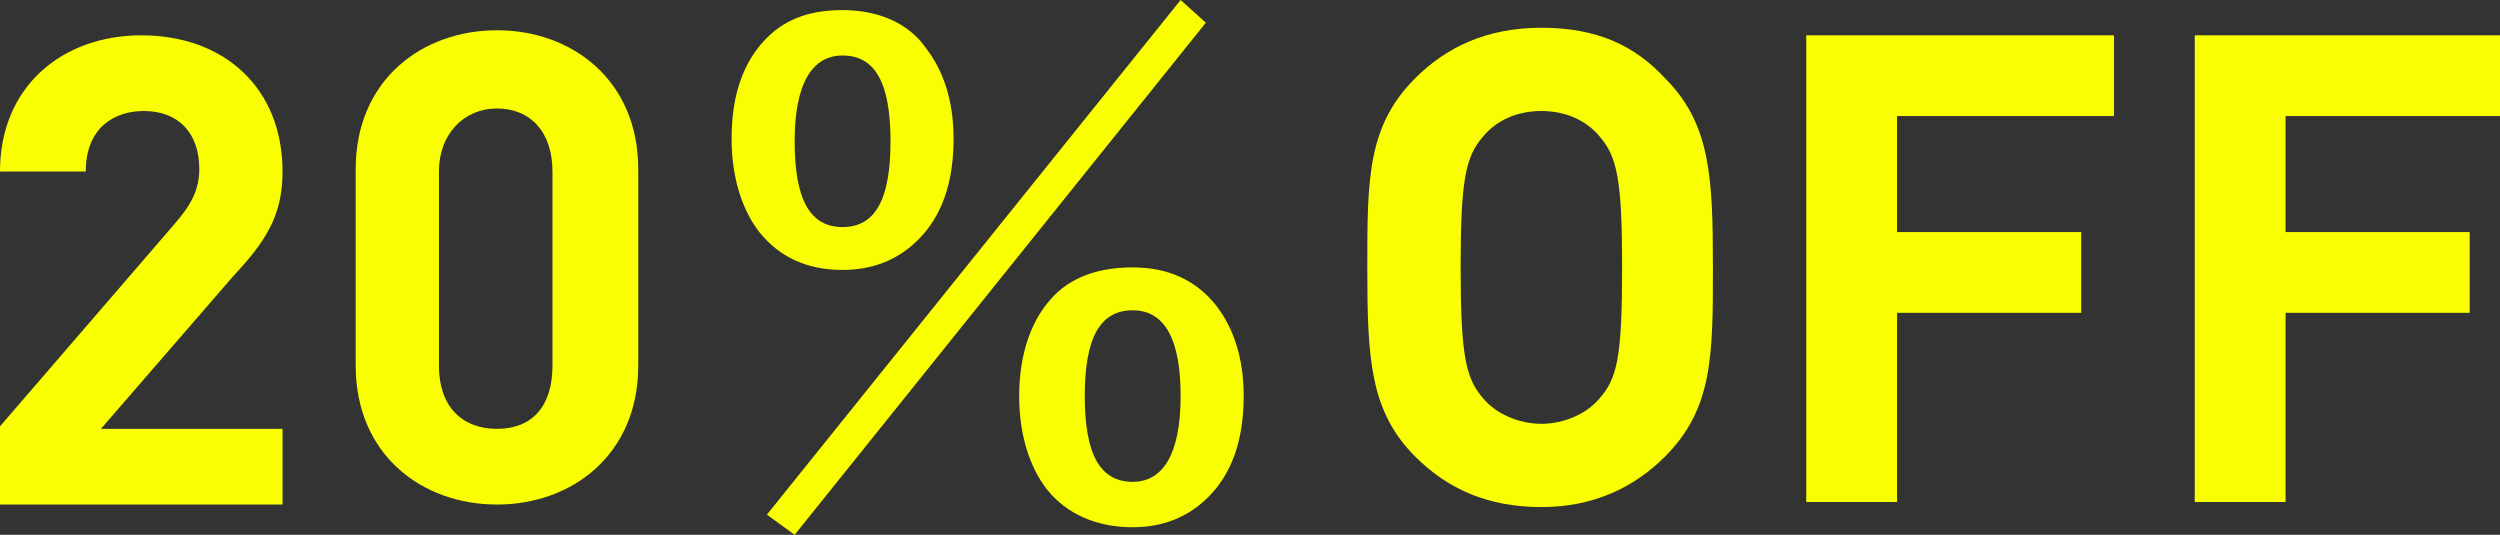 <?xml version="1.0" encoding="utf-8"?>
<!-- Generator: Adobe Illustrator 25.4.6, SVG Export Plug-In . SVG Version: 6.00 Build 0)  -->
<svg version="1.1" id="レイヤー_1" xmlns="http://www.w3.org/2000/svg" xmlns:xlink="http://www.w3.org/1999/xlink" x="0px"
	 y="0px" viewBox="0 0 99.1 21.2" style="enable-background:new 0 0 99.1 21.2;" xml:space="preserve">
<rect x="0" y="0" width="99.1" height="21.2" fill="#333333" stroke="none"/>
<style type="text/css">
	.st0{enable-background:new    ;}
	.st1{fill:#F9FF00;}
</style>
<g class="st0">
	<path class="st1" d="M0,19.9v-3l6.9-8c0.7-0.8,1-1.4,1-2.2c0-1.4-0.8-2.3-2.2-2.3c-1.1,0-2.3,0.6-2.3,2.4H0c0-3.4,2.5-5.4,5.6-5.4
		c3.3,0,5.6,2.1,5.6,5.4c0,1.8-0.7,2.8-2,4.2l-5.2,6h7.2v3H0z"/>
	<path class="st1" d="M19.7,20c-3,0-5.6-2-5.6-5.5V6.7c0-3.5,2.6-5.5,5.6-5.5s5.6,2,5.6,5.5v7.8C25.3,18,22.7,20,19.7,20z M21.9,6.8
		c0-1.6-0.9-2.5-2.2-2.5s-2.3,1-2.3,2.5v7.7c0,1.6,0.9,2.5,2.3,2.5s2.2-0.9,2.2-2.5V6.8z"/>
</g>
<g class="st0">
	<path class="st1" d="M33.4,0.4c1.4,0,2.6,0.5,3.3,1.5c0.7,0.9,1.1,2.1,1.1,3.6c0,1.8-0.5,3.1-1.4,4c-0.8,0.8-1.8,1.2-3,1.2
		c-1.4,0-2.5-0.5-3.3-1.5C29.4,8.3,29,7,29,5.5c0-1.8,0.5-3.1,1.4-4C31.2,0.7,32.2,0.4,33.4,0.4z M31.5,21.2l-1.1-0.8L46.8,0l1,0.9
		L31.5,21.2z M33.4,2.2c-1.2,0-1.9,1.1-1.9,3.4c0,2.3,0.6,3.4,1.9,3.4c1.3,0,1.9-1.1,1.9-3.4C35.3,3.3,34.7,2.2,33.4,2.2z
		 M44.9,10.6c1.4,0,2.5,0.5,3.3,1.5c0.7,0.9,1.1,2.1,1.1,3.6c0,1.8-0.5,3.1-1.4,4c-0.8,0.8-1.8,1.2-3,1.2c-1.4,0-2.6-0.5-3.4-1.5
		c-0.7-0.9-1.1-2.2-1.1-3.7c0-1.7,0.5-3.1,1.4-4C42.6,10.9,43.7,10.6,44.9,10.6z M44.9,12.3c-1.3,0-1.9,1.1-1.9,3.4
		c0,2.3,0.6,3.4,1.9,3.4c1.2,0,1.9-1.1,1.9-3.4C46.8,13.5,46.2,12.3,44.9,12.3z"/>
</g>
<g class="st0">
	<path class="st1" d="M66,18.1c-1.2,1.2-2.8,2-4.9,2s-3.7-0.7-5-2c-1.8-1.8-1.9-3.9-1.9-7.5c0-3.5,0-5.6,1.9-7.5c1.2-1.2,2.8-2,5-2
		s3.7,0.7,4.9,2c1.8,1.8,1.9,3.9,1.9,7.5C67.9,14.1,67.9,16.2,66,18.1z M63.4,5.4c-0.5-0.6-1.3-1-2.3-1s-1.8,0.4-2.3,1
		c-0.7,0.8-0.9,1.7-0.9,5.2c0,3.5,0.2,4.4,0.9,5.2c0.5,0.6,1.4,1,2.3,1s1.8-0.4,2.3-1c0.7-0.8,0.9-1.6,0.9-5.2
		C64.3,7.1,64.1,6.2,63.4,5.4z"/>
	<path class="st1" d="M75.2,4.6v4.6h7.3v3.2h-7.3v7.5h-3.6V1.4h12.2v3.2H75.2z"/>
	<path class="st1" d="M90.6,4.6v4.6h7.3v3.2h-7.3v7.5h-3.6V1.4h12.2v3.2H90.6z"/>
</g>
</svg>
